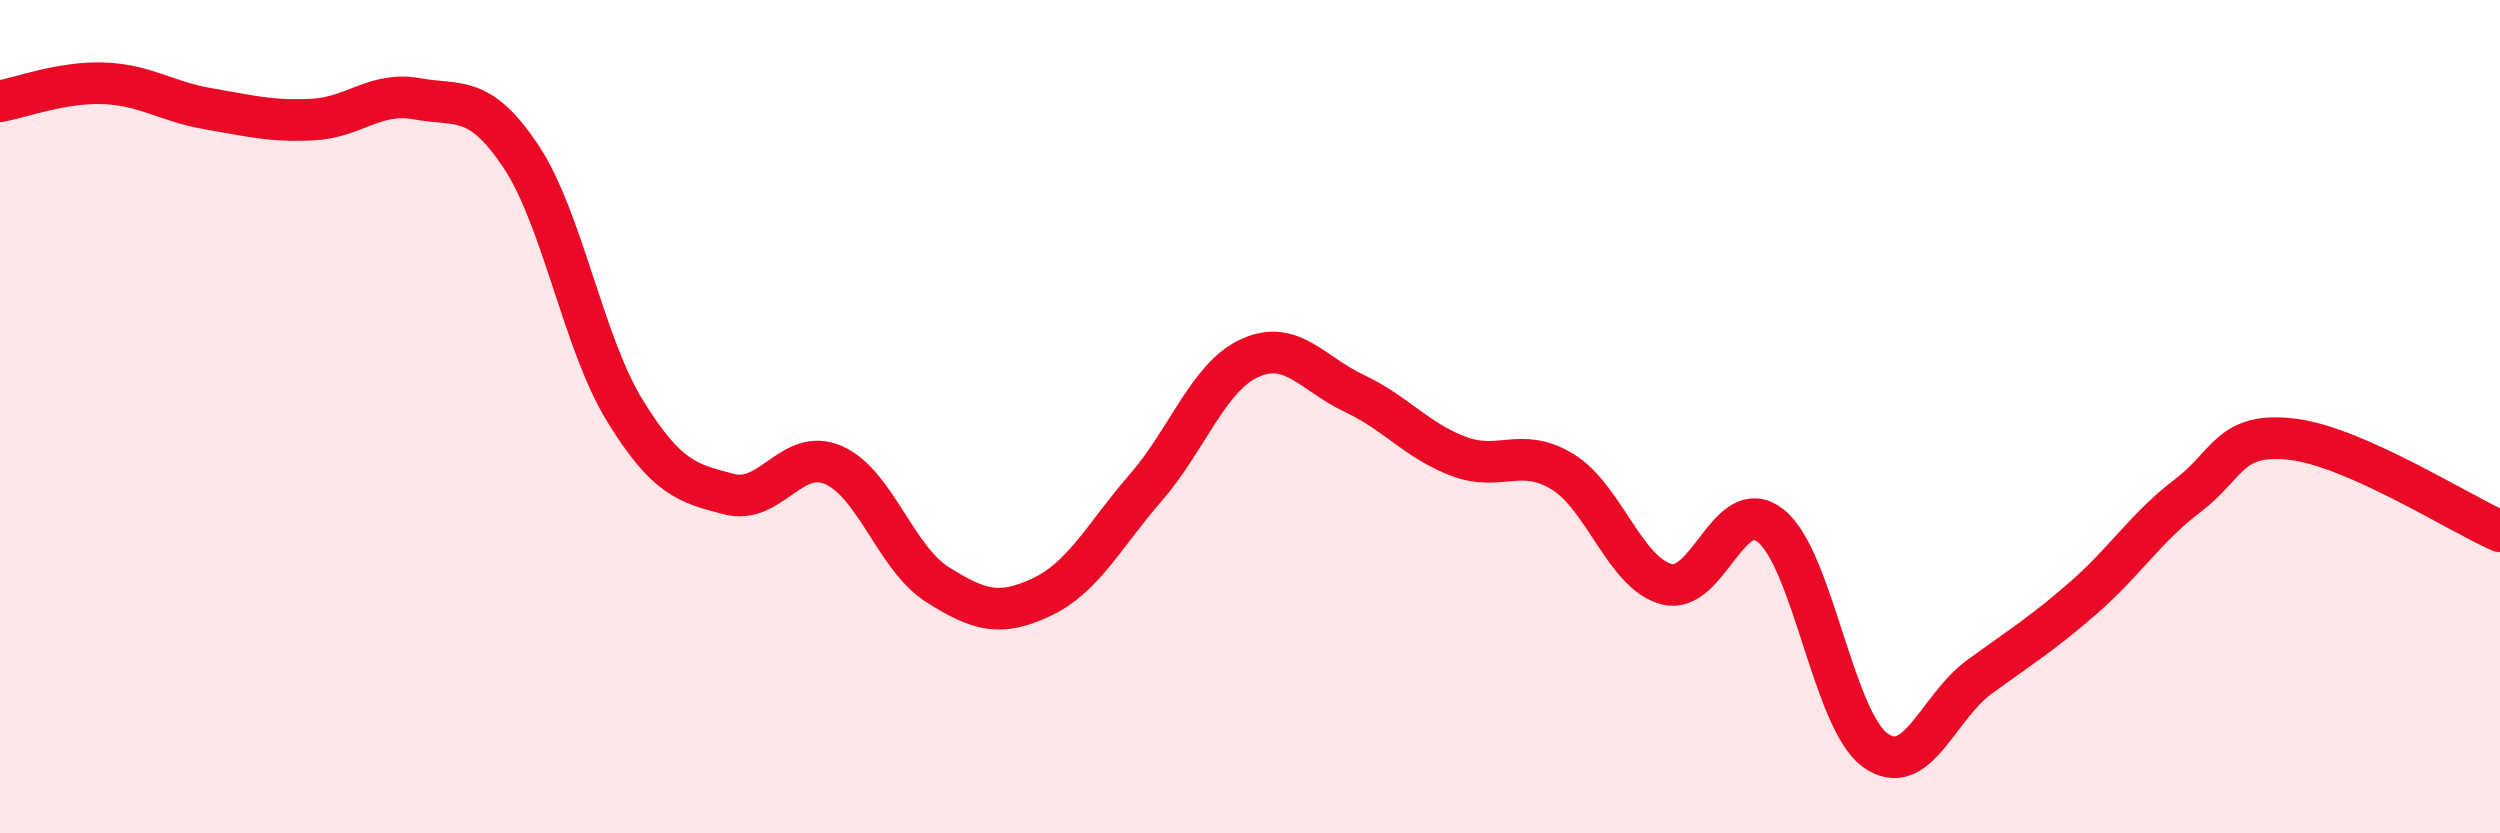
    <svg width="60" height="20" viewBox="0 0 60 20" xmlns="http://www.w3.org/2000/svg">
      <path
        d="M 0,2.43 C 0.5,2.34 1.5,1.96 2.5,2 C 3.5,2.04 4,2.44 5,2.61 C 6,2.78 6.5,2.92 7.5,2.87 C 8.5,2.82 9,2.19 10,2.37 C 11,2.55 11.5,2.25 12.5,3.75 C 13.5,5.25 14,8.24 15,9.86 C 16,11.48 16.5,11.6 17.5,11.86 C 18.5,12.12 19,10.73 20,11.16 C 21,11.59 21.5,13.4 22.5,14.03 C 23.5,14.66 24,14.8 25,14.33 C 26,13.86 26.5,12.85 27.5,11.7 C 28.5,10.55 29,9.04 30,8.59 C 31,8.14 31.5,8.97 32.5,9.44 C 33.5,9.91 34,10.57 35,10.95 C 36,11.33 36.5,10.71 37.5,11.32 C 38.5,11.93 39,13.76 40,14.02 C 41,14.28 41.5,11.82 42.5,12.62 C 43.5,13.42 44,17.27 45,18 C 46,18.73 46.5,16.98 47.5,16.25 C 48.5,15.52 49,15.22 50,14.35 C 51,13.48 51.5,12.66 52.5,11.9 C 53.5,11.14 53.5,10.37 55,10.54 C 56.5,10.71 59,12.31 60,12.75L60 20L0 20Z"
        fill="#EB0A25"
        opacity="0.1"
        stroke-linecap="round"
        stroke-linejoin="round"
      />
      <path
        d="M 0,2.43 C 0.5,2.34 1.5,1.96 2.5,2 C 3.5,2.04 4,2.44 5,2.61 C 6,2.78 6.5,2.92 7.5,2.87 C 8.5,2.82 9,2.19 10,2.37 C 11,2.55 11.5,2.25 12.5,3.75 C 13.5,5.25 14,8.24 15,9.86 C 16,11.48 16.5,11.6 17.5,11.86 C 18.5,12.12 19,10.73 20,11.16 C 21,11.59 21.5,13.4 22.5,14.03 C 23.5,14.66 24,14.8 25,14.33 C 26,13.86 26.5,12.85 27.5,11.7 C 28.5,10.55 29,9.04 30,8.59 C 31,8.14 31.5,8.97 32.5,9.44 C 33.5,9.91 34,10.57 35,10.95 C 36,11.33 36.5,10.71 37.5,11.32 C 38.5,11.93 39,13.76 40,14.02 C 41,14.28 41.5,11.82 42.5,12.62 C 43.5,13.42 44,17.27 45,18 C 46,18.73 46.5,16.98 47.5,16.25 C 48.5,15.52 49,15.22 50,14.35 C 51,13.48 51.5,12.66 52.5,11.9 C 53.5,11.14 53.5,10.37 55,10.54 C 56.5,10.71 59,12.31 60,12.75"
        stroke="#EB0A25"
        stroke-width="1"
        fill="none"
        stroke-linecap="round"
        stroke-linejoin="round"
      />
    </svg>
  